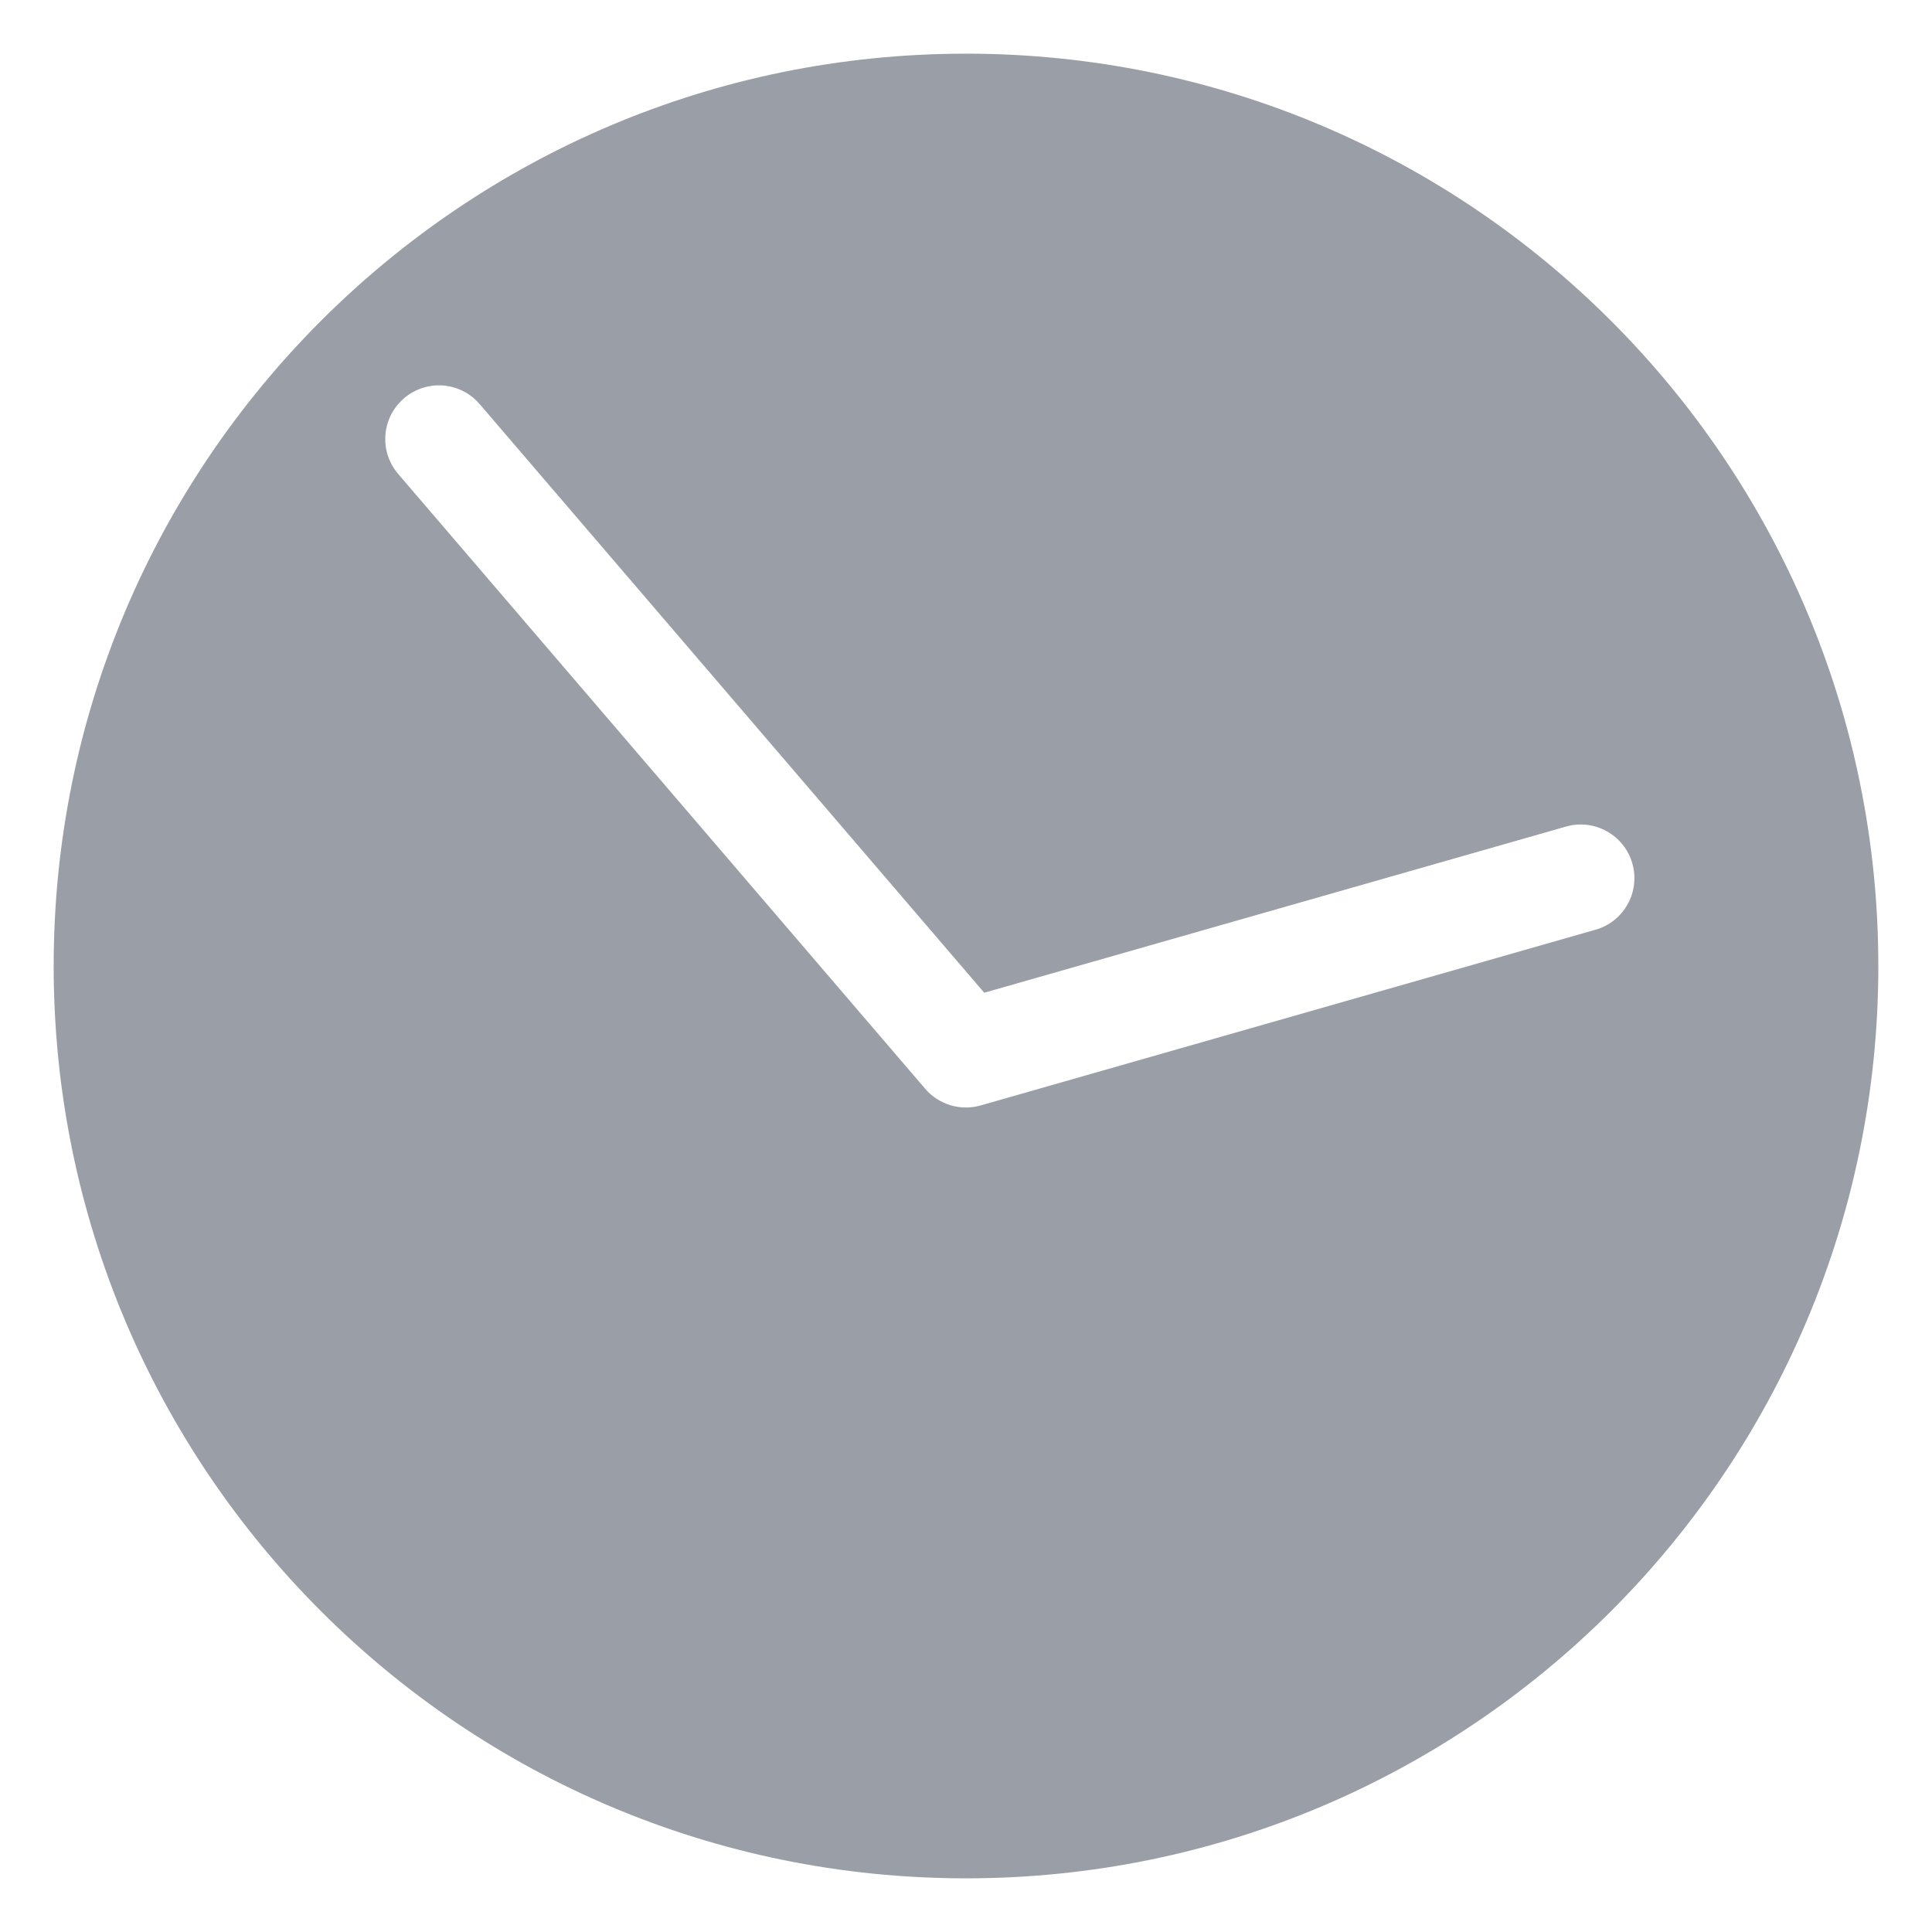 <svg width="18" height="18" viewBox="0 0 18 18" fill="none" xmlns="http://www.w3.org/2000/svg">
<path fill-rule="evenodd" clip-rule="evenodd" d="M0.5 9C0.5 4.306 4.306 0.5 9 0.5C13.694 0.5 17.5 4.306 17.5 9C17.5 13.694 13.694 17.5 9 17.5C4.306 17.5 0.5 13.694 0.5 9ZM4.469 3.765C4.289 3.555 3.974 3.531 3.764 3.711C3.554 3.891 3.53 4.206 3.71 4.416L8.619 10.143C8.685 10.22 8.768 10.271 8.858 10.298C8.946 10.324 9.043 10.326 9.137 10.299L14.865 8.662C15.13 8.587 15.284 8.31 15.208 8.044C15.132 7.779 14.855 7.625 14.59 7.701L9.17 9.249L4.469 3.765Z" fill="#9a9ea7"/>
</svg>
